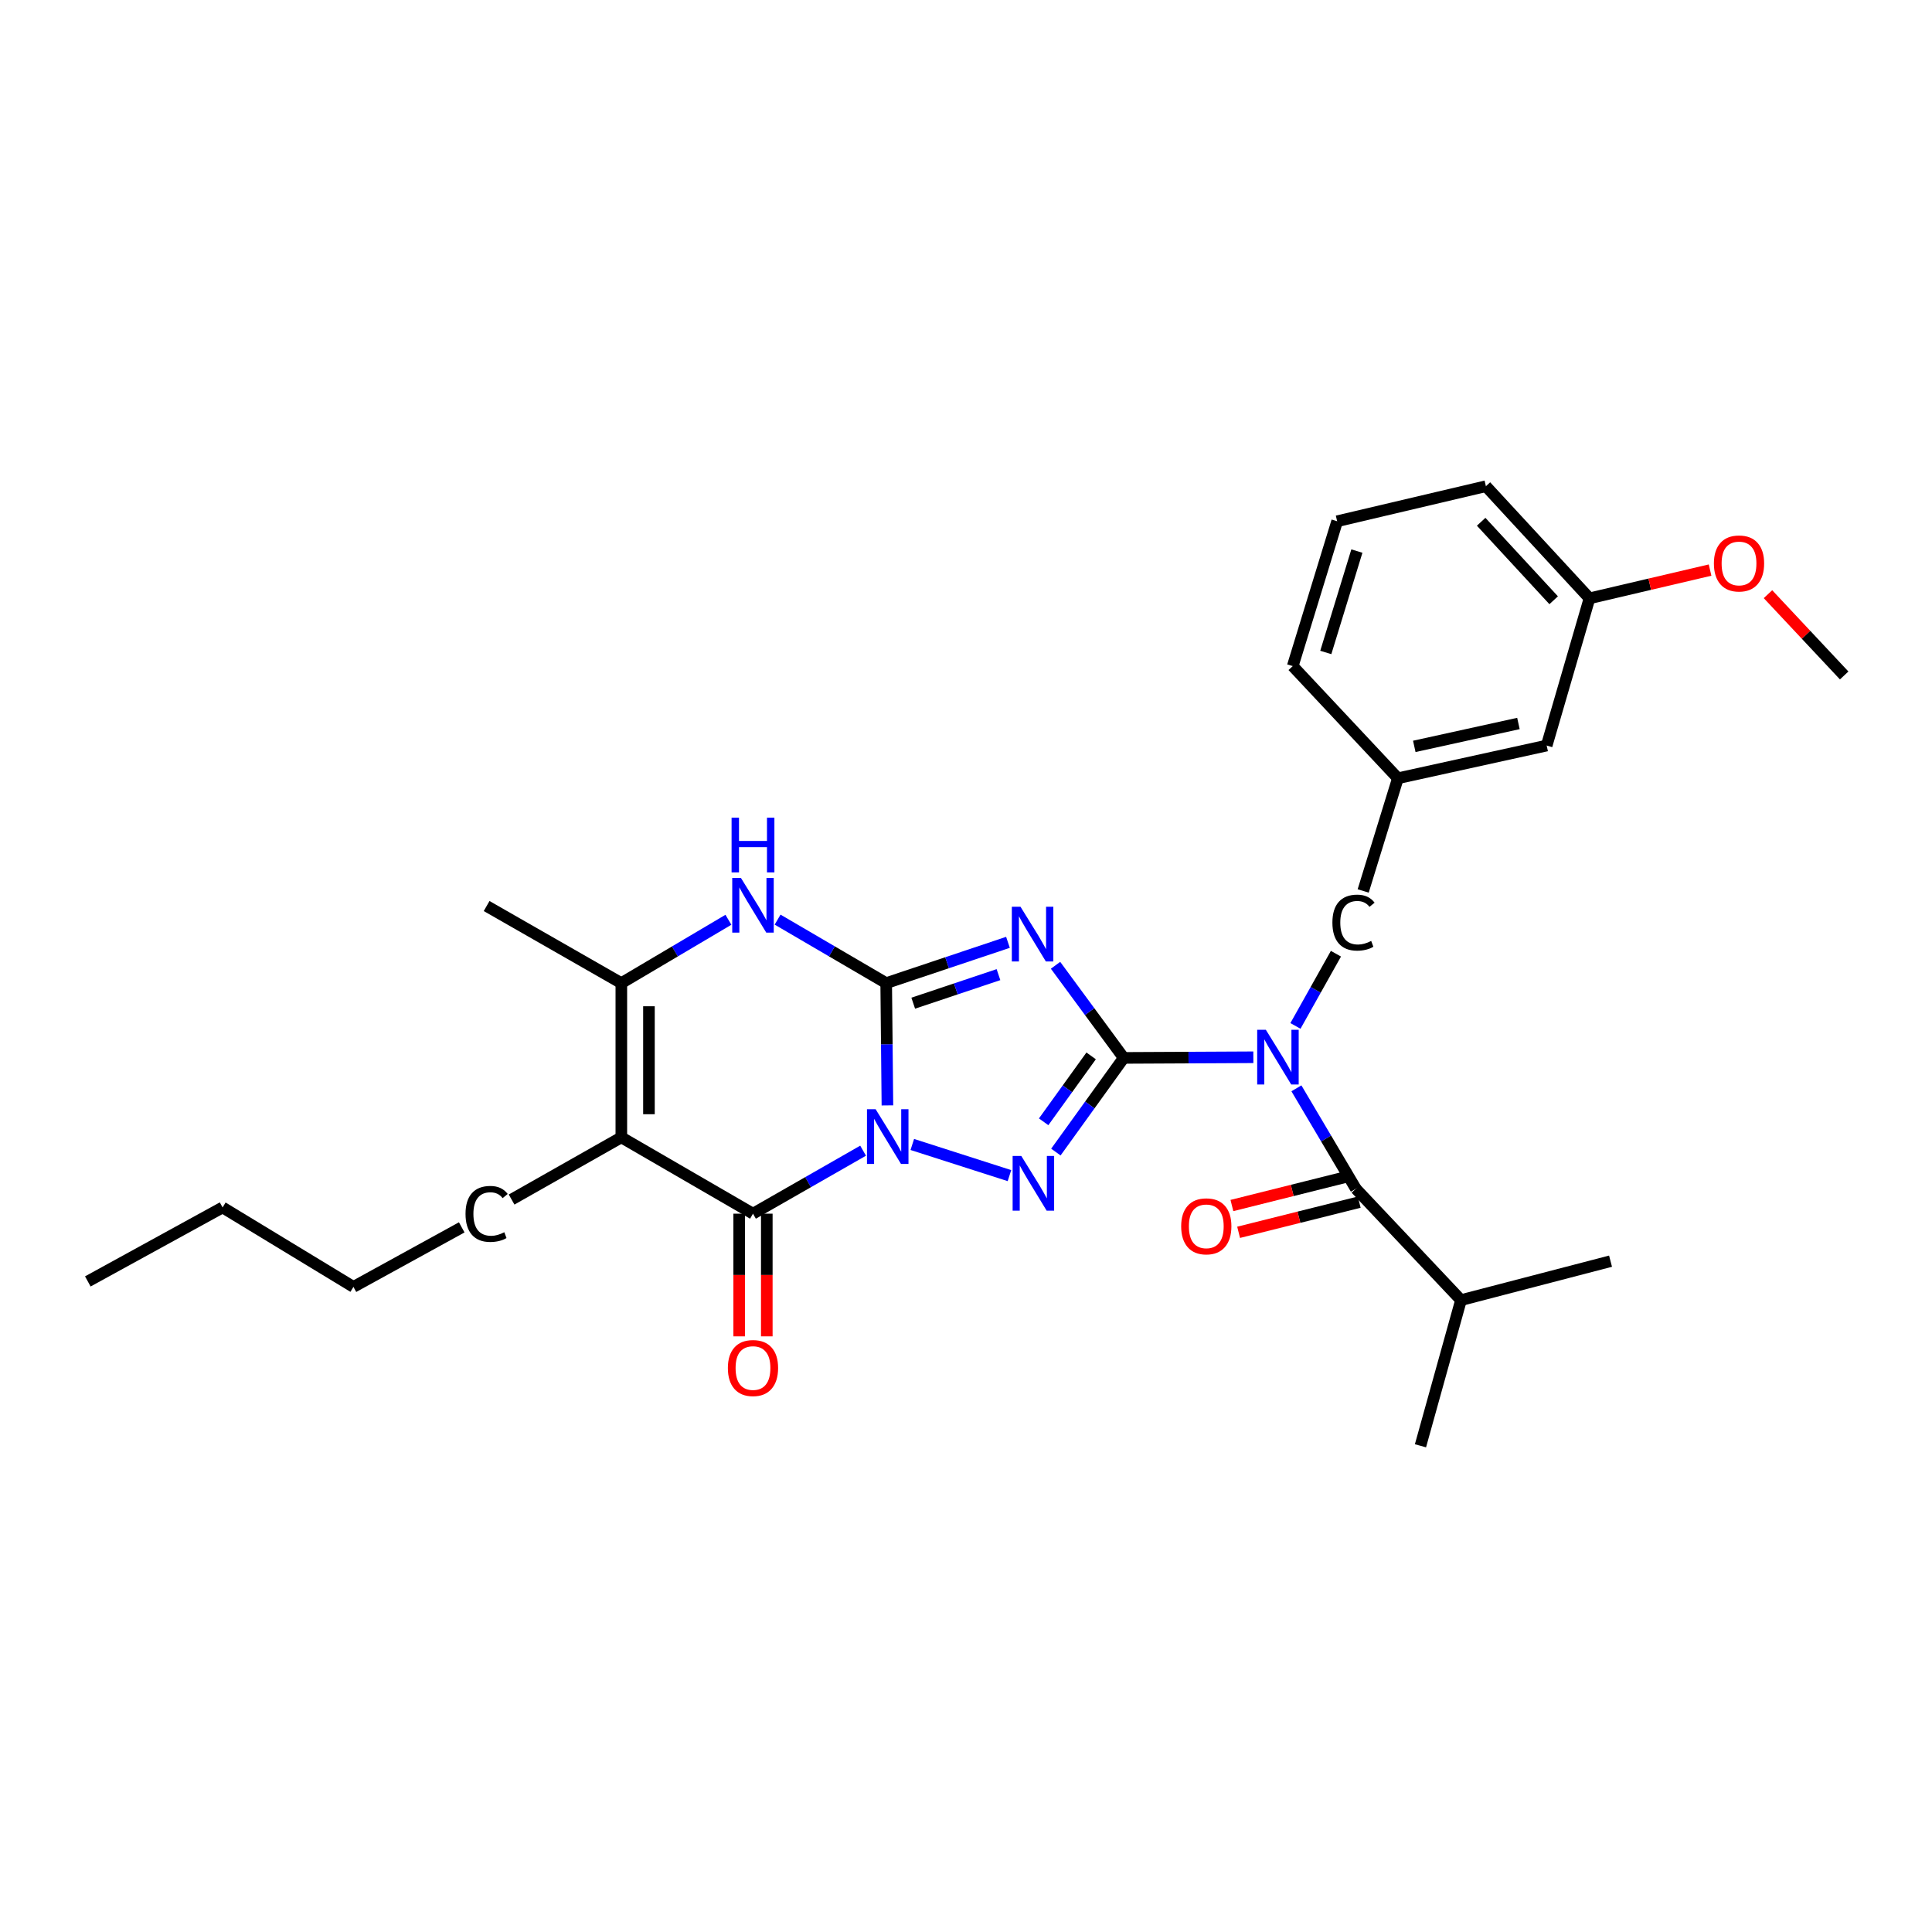 <?xml version='1.0' encoding='iso-8859-1'?>
<svg version='1.1' baseProfile='full'
              xmlns='http://www.w3.org/2000/svg'
                      xmlns:rdkit='http://www.rdkit.org/xml'
                      xmlns:xlink='http://www.w3.org/1999/xlink'
                  xml:space='preserve'
width='1000px' height='1000px' viewBox='0 0 1000 1000'>
<!-- END OF HEADER -->
<rect style='opacity:1.0;fill:#FFFFFF;stroke:none' width='1000' height='1000' x='0' y='0'> </rect>
<path class='bond-0' d='M 459.326,572.152 L 459.01,540.507' style='fill:none;fill-rule:evenodd;stroke:#0000FF;stroke-width:6px;stroke-linecap:butt;stroke-linejoin:miter;stroke-opacity:1' />
<path class='bond-0' d='M 459.01,540.507 L 458.694,508.862' style='fill:none;fill-rule:evenodd;stroke:#000000;stroke-width:6px;stroke-linecap:butt;stroke-linejoin:miter;stroke-opacity:1' />
<path class='bond-3' d='M 472.207,592.376 L 522.489,608.498' style='fill:none;fill-rule:evenodd;stroke:#0000FF;stroke-width:6px;stroke-linecap:butt;stroke-linejoin:miter;stroke-opacity:1' />
<path class='bond-4' d='M 446.739,595.592 L 418.243,611.896' style='fill:none;fill-rule:evenodd;stroke:#0000FF;stroke-width:6px;stroke-linecap:butt;stroke-linejoin:miter;stroke-opacity:1' />
<path class='bond-4' d='M 418.243,611.896 L 389.746,628.199' style='fill:none;fill-rule:evenodd;stroke:#000000;stroke-width:6px;stroke-linecap:butt;stroke-linejoin:miter;stroke-opacity:1' />
<path class='bond-2' d='M 458.694,508.862 L 490.209,498.306' style='fill:none;fill-rule:evenodd;stroke:#000000;stroke-width:6px;stroke-linecap:butt;stroke-linejoin:miter;stroke-opacity:1' />
<path class='bond-2' d='M 490.209,498.306 L 521.724,487.75' style='fill:none;fill-rule:evenodd;stroke:#0000FF;stroke-width:6px;stroke-linecap:butt;stroke-linejoin:miter;stroke-opacity:1' />
<path class='bond-2' d='M 472.688,519.248 L 494.748,511.859' style='fill:none;fill-rule:evenodd;stroke:#000000;stroke-width:6px;stroke-linecap:butt;stroke-linejoin:miter;stroke-opacity:1' />
<path class='bond-2' d='M 494.748,511.859 L 516.809,504.47' style='fill:none;fill-rule:evenodd;stroke:#0000FF;stroke-width:6px;stroke-linecap:butt;stroke-linejoin:miter;stroke-opacity:1' />
<path class='bond-7' d='M 458.694,508.862 L 430.588,492.428' style='fill:none;fill-rule:evenodd;stroke:#000000;stroke-width:6px;stroke-linecap:butt;stroke-linejoin:miter;stroke-opacity:1' />
<path class='bond-7' d='M 430.588,492.428 L 402.483,475.995' style='fill:none;fill-rule:evenodd;stroke:#0000FF;stroke-width:6px;stroke-linecap:butt;stroke-linejoin:miter;stroke-opacity:1' />
<path class='bond-1' d='M 581.636,547.571 L 564.077,571.94' style='fill:none;fill-rule:evenodd;stroke:#000000;stroke-width:6px;stroke-linecap:butt;stroke-linejoin:miter;stroke-opacity:1' />
<path class='bond-1' d='M 564.077,571.94 L 546.518,596.309' style='fill:none;fill-rule:evenodd;stroke:#0000FF;stroke-width:6px;stroke-linecap:butt;stroke-linejoin:miter;stroke-opacity:1' />
<path class='bond-1' d='M 564.772,546.527 L 552.481,563.585' style='fill:none;fill-rule:evenodd;stroke:#000000;stroke-width:6px;stroke-linecap:butt;stroke-linejoin:miter;stroke-opacity:1' />
<path class='bond-1' d='M 552.481,563.585 L 540.19,580.643' style='fill:none;fill-rule:evenodd;stroke:#0000FF;stroke-width:6px;stroke-linecap:butt;stroke-linejoin:miter;stroke-opacity:1' />
<path class='bond-5' d='M 581.636,547.571 L 615.181,547.405' style='fill:none;fill-rule:evenodd;stroke:#000000;stroke-width:6px;stroke-linecap:butt;stroke-linejoin:miter;stroke-opacity:1' />
<path class='bond-5' d='M 615.181,547.405 L 648.726,547.238' style='fill:none;fill-rule:evenodd;stroke:#0000FF;stroke-width:6px;stroke-linecap:butt;stroke-linejoin:miter;stroke-opacity:1' />
<path class='bond-29' d='M 581.636,547.571 L 563.993,523.602' style='fill:none;fill-rule:evenodd;stroke:#000000;stroke-width:6px;stroke-linecap:butt;stroke-linejoin:miter;stroke-opacity:1' />
<path class='bond-29' d='M 563.993,523.602 L 546.349,499.633' style='fill:none;fill-rule:evenodd;stroke:#0000FF;stroke-width:6px;stroke-linecap:butt;stroke-linejoin:miter;stroke-opacity:1' />
<path class='bond-6' d='M 389.746,628.199 L 321.601,588.695' style='fill:none;fill-rule:evenodd;stroke:#000000;stroke-width:6px;stroke-linecap:butt;stroke-linejoin:miter;stroke-opacity:1' />
<path class='bond-11' d='M 382.6,628.199 L 382.6,659.947' style='fill:none;fill-rule:evenodd;stroke:#000000;stroke-width:6px;stroke-linecap:butt;stroke-linejoin:miter;stroke-opacity:1' />
<path class='bond-11' d='M 382.6,659.947 L 382.6,691.694' style='fill:none;fill-rule:evenodd;stroke:#FF0000;stroke-width:6px;stroke-linecap:butt;stroke-linejoin:miter;stroke-opacity:1' />
<path class='bond-11' d='M 396.893,628.199 L 396.893,659.947' style='fill:none;fill-rule:evenodd;stroke:#000000;stroke-width:6px;stroke-linecap:butt;stroke-linejoin:miter;stroke-opacity:1' />
<path class='bond-11' d='M 396.893,659.947 L 396.893,691.694' style='fill:none;fill-rule:evenodd;stroke:#FF0000;stroke-width:6px;stroke-linecap:butt;stroke-linejoin:miter;stroke-opacity:1' />
<path class='bond-9' d='M 671.017,563.314 L 686.404,589.305' style='fill:none;fill-rule:evenodd;stroke:#0000FF;stroke-width:6px;stroke-linecap:butt;stroke-linejoin:miter;stroke-opacity:1' />
<path class='bond-9' d='M 686.404,589.305 L 701.792,615.296' style='fill:none;fill-rule:evenodd;stroke:#000000;stroke-width:6px;stroke-linecap:butt;stroke-linejoin:miter;stroke-opacity:1' />
<path class='bond-10' d='M 670.522,531.015 L 680.999,512.328' style='fill:none;fill-rule:evenodd;stroke:#0000FF;stroke-width:6px;stroke-linecap:butt;stroke-linejoin:miter;stroke-opacity:1' />
<path class='bond-10' d='M 680.999,512.328 L 691.477,493.641' style='fill:none;fill-rule:evenodd;stroke:#000000;stroke-width:6px;stroke-linecap:butt;stroke-linejoin:miter;stroke-opacity:1' />
<path class='bond-8' d='M 321.601,588.695 L 321.601,508.862' style='fill:none;fill-rule:evenodd;stroke:#000000;stroke-width:6px;stroke-linecap:butt;stroke-linejoin:miter;stroke-opacity:1' />
<path class='bond-8' d='M 335.894,576.72 L 335.894,520.837' style='fill:none;fill-rule:evenodd;stroke:#000000;stroke-width:6px;stroke-linecap:butt;stroke-linejoin:miter;stroke-opacity:1' />
<path class='bond-15' d='M 321.601,588.695 L 264.799,620.877' style='fill:none;fill-rule:evenodd;stroke:#000000;stroke-width:6px;stroke-linecap:butt;stroke-linejoin:miter;stroke-opacity:1' />
<path class='bond-30' d='M 377.027,476.072 L 349.314,492.467' style='fill:none;fill-rule:evenodd;stroke:#0000FF;stroke-width:6px;stroke-linecap:butt;stroke-linejoin:miter;stroke-opacity:1' />
<path class='bond-30' d='M 349.314,492.467 L 321.601,508.862' style='fill:none;fill-rule:evenodd;stroke:#000000;stroke-width:6px;stroke-linecap:butt;stroke-linejoin:miter;stroke-opacity:1' />
<path class='bond-18' d='M 321.601,508.862 L 251.876,468.961' style='fill:none;fill-rule:evenodd;stroke:#000000;stroke-width:6px;stroke-linecap:butt;stroke-linejoin:miter;stroke-opacity:1' />
<path class='bond-12' d='M 700.057,608.363 L 668.845,616.171' style='fill:none;fill-rule:evenodd;stroke:#000000;stroke-width:6px;stroke-linecap:butt;stroke-linejoin:miter;stroke-opacity:1' />
<path class='bond-12' d='M 668.845,616.171 L 637.633,623.979' style='fill:none;fill-rule:evenodd;stroke:#FF0000;stroke-width:6px;stroke-linecap:butt;stroke-linejoin:miter;stroke-opacity:1' />
<path class='bond-12' d='M 703.526,622.229 L 672.314,630.037' style='fill:none;fill-rule:evenodd;stroke:#000000;stroke-width:6px;stroke-linecap:butt;stroke-linejoin:miter;stroke-opacity:1' />
<path class='bond-12' d='M 672.314,630.037 L 641.101,637.845' style='fill:none;fill-rule:evenodd;stroke:#FF0000;stroke-width:6px;stroke-linecap:butt;stroke-linejoin:miter;stroke-opacity:1' />
<path class='bond-14' d='M 701.792,615.296 L 756.208,672.944' style='fill:none;fill-rule:evenodd;stroke:#000000;stroke-width:6px;stroke-linecap:butt;stroke-linejoin:miter;stroke-opacity:1' />
<path class='bond-13' d='M 705.581,461.154 L 723.549,402.824' style='fill:none;fill-rule:evenodd;stroke:#000000;stroke-width:6px;stroke-linecap:butt;stroke-linejoin:miter;stroke-opacity:1' />
<path class='bond-16' d='M 723.549,402.824 L 800.556,385.895' style='fill:none;fill-rule:evenodd;stroke:#000000;stroke-width:6px;stroke-linecap:butt;stroke-linejoin:miter;stroke-opacity:1' />
<path class='bond-16' d='M 732.031,386.325 L 785.936,374.475' style='fill:none;fill-rule:evenodd;stroke:#000000;stroke-width:6px;stroke-linecap:butt;stroke-linejoin:miter;stroke-opacity:1' />
<path class='bond-21' d='M 723.549,402.824 L 669.117,344.771' style='fill:none;fill-rule:evenodd;stroke:#000000;stroke-width:6px;stroke-linecap:butt;stroke-linejoin:miter;stroke-opacity:1' />
<path class='bond-23' d='M 756.208,672.944 L 735.229,748.339' style='fill:none;fill-rule:evenodd;stroke:#000000;stroke-width:6px;stroke-linecap:butt;stroke-linejoin:miter;stroke-opacity:1' />
<path class='bond-24' d='M 756.208,672.944 L 833.612,652.783' style='fill:none;fill-rule:evenodd;stroke:#000000;stroke-width:6px;stroke-linecap:butt;stroke-linejoin:miter;stroke-opacity:1' />
<path class='bond-26' d='M 238.989,635.282 L 182.936,666.091' style='fill:none;fill-rule:evenodd;stroke:#000000;stroke-width:6px;stroke-linecap:butt;stroke-linejoin:miter;stroke-opacity:1' />
<path class='bond-17' d='M 800.556,385.895 L 822.717,309.698' style='fill:none;fill-rule:evenodd;stroke:#000000;stroke-width:6px;stroke-linecap:butt;stroke-linejoin:miter;stroke-opacity:1' />
<path class='bond-19' d='M 822.717,309.698 L 853.922,302.386' style='fill:none;fill-rule:evenodd;stroke:#000000;stroke-width:6px;stroke-linecap:butt;stroke-linejoin:miter;stroke-opacity:1' />
<path class='bond-19' d='M 853.922,302.386 L 885.126,295.074' style='fill:none;fill-rule:evenodd;stroke:#FF0000;stroke-width:6px;stroke-linecap:butt;stroke-linejoin:miter;stroke-opacity:1' />
<path class='bond-31' d='M 822.717,309.698 L 769.103,251.661' style='fill:none;fill-rule:evenodd;stroke:#000000;stroke-width:6px;stroke-linecap:butt;stroke-linejoin:miter;stroke-opacity:1' />
<path class='bond-31' d='M 804.177,310.691 L 766.647,270.065' style='fill:none;fill-rule:evenodd;stroke:#000000;stroke-width:6px;stroke-linecap:butt;stroke-linejoin:miter;stroke-opacity:1' />
<path class='bond-25' d='M 915.103,307.549 L 934.824,328.582' style='fill:none;fill-rule:evenodd;stroke:#FF0000;stroke-width:6px;stroke-linecap:butt;stroke-linejoin:miter;stroke-opacity:1' />
<path class='bond-25' d='M 934.824,328.582 L 954.545,349.615' style='fill:none;fill-rule:evenodd;stroke:#000000;stroke-width:6px;stroke-linecap:butt;stroke-linejoin:miter;stroke-opacity:1' />
<path class='bond-20' d='M 692.104,269.797 L 669.117,344.771' style='fill:none;fill-rule:evenodd;stroke:#000000;stroke-width:6px;stroke-linecap:butt;stroke-linejoin:miter;stroke-opacity:1' />
<path class='bond-20' d='M 702.321,285.233 L 686.23,337.715' style='fill:none;fill-rule:evenodd;stroke:#000000;stroke-width:6px;stroke-linecap:butt;stroke-linejoin:miter;stroke-opacity:1' />
<path class='bond-22' d='M 692.104,269.797 L 769.103,251.661' style='fill:none;fill-rule:evenodd;stroke:#000000;stroke-width:6px;stroke-linecap:butt;stroke-linejoin:miter;stroke-opacity:1' />
<path class='bond-27' d='M 182.936,666.091 L 115.212,624.975' style='fill:none;fill-rule:evenodd;stroke:#000000;stroke-width:6px;stroke-linecap:butt;stroke-linejoin:miter;stroke-opacity:1' />
<path class='bond-28' d='M 115.212,624.975 L 45.455,663.264' style='fill:none;fill-rule:evenodd;stroke:#000000;stroke-width:6px;stroke-linecap:butt;stroke-linejoin:miter;stroke-opacity:1' />
<path  class='atom-0' d='M 453.228 574.138
L 462.508 589.138
Q 463.428 590.618, 464.908 593.298
Q 466.388 595.978, 466.468 596.138
L 466.468 574.138
L 470.228 574.138
L 470.228 602.458
L 466.348 602.458
L 456.388 586.058
Q 455.228 584.138, 453.988 581.938
Q 452.788 579.738, 452.428 579.058
L 452.428 602.458
L 448.748 602.458
L 448.748 574.138
L 453.228 574.138
' fill='#0000FF'/>
<path  class='atom-3' d='M 528.202 469.324
L 537.482 484.324
Q 538.402 485.804, 539.882 488.484
Q 541.362 491.164, 541.442 491.324
L 541.442 469.324
L 545.202 469.324
L 545.202 497.644
L 541.322 497.644
L 531.362 481.244
Q 530.202 479.324, 528.962 477.124
Q 527.762 474.924, 527.402 474.244
L 527.402 497.644
L 523.722 497.644
L 523.722 469.324
L 528.202 469.324
' fill='#0000FF'/>
<path  class='atom-4' d='M 528.615 598.309
L 537.895 613.309
Q 538.815 614.789, 540.295 617.469
Q 541.775 620.149, 541.855 620.309
L 541.855 598.309
L 545.615 598.309
L 545.615 626.629
L 541.735 626.629
L 531.775 610.229
Q 530.615 608.309, 529.375 606.109
Q 528.175 603.909, 527.815 603.229
L 527.815 626.629
L 524.135 626.629
L 524.135 598.309
L 528.615 598.309
' fill='#0000FF'/>
<path  class='atom-6' d='M 655.202 533.014
L 664.482 548.014
Q 665.402 549.494, 666.882 552.174
Q 668.362 554.854, 668.442 555.014
L 668.442 533.014
L 672.202 533.014
L 672.202 561.334
L 668.322 561.334
L 658.362 544.934
Q 657.202 543.014, 655.962 540.814
Q 654.762 538.614, 654.402 537.934
L 654.402 561.334
L 650.722 561.334
L 650.722 533.014
L 655.202 533.014
' fill='#0000FF'/>
<path  class='atom-8' d='M 383.486 454.388
L 392.766 469.388
Q 393.686 470.868, 395.166 473.548
Q 396.646 476.228, 396.726 476.388
L 396.726 454.388
L 400.486 454.388
L 400.486 482.708
L 396.606 482.708
L 386.646 466.308
Q 385.486 464.388, 384.246 462.188
Q 383.046 459.988, 382.686 459.308
L 382.686 482.708
L 379.006 482.708
L 379.006 454.388
L 383.486 454.388
' fill='#0000FF'/>
<path  class='atom-8' d='M 378.666 423.236
L 382.506 423.236
L 382.506 435.276
L 396.986 435.276
L 396.986 423.236
L 400.826 423.236
L 400.826 451.556
L 396.986 451.556
L 396.986 438.476
L 382.506 438.476
L 382.506 451.556
L 378.666 451.556
L 378.666 423.236
' fill='#0000FF'/>
<path  class='atom-11' d='M 689.649 477.545
Q 689.649 470.505, 692.929 466.825
Q 696.249 463.105, 702.529 463.105
Q 708.369 463.105, 711.489 467.225
L 708.849 469.385
Q 706.569 466.385, 702.529 466.385
Q 698.249 466.385, 695.969 469.265
Q 693.729 472.105, 693.729 477.545
Q 693.729 483.145, 696.049 486.025
Q 698.409 488.905, 702.969 488.905
Q 706.089 488.905, 709.729 487.025
L 710.849 490.025
Q 709.369 490.985, 707.129 491.545
Q 704.889 492.105, 702.409 492.105
Q 696.249 492.105, 692.929 488.345
Q 689.649 484.585, 689.649 477.545
' fill='#000000'/>
<path  class='atom-12' d='M 376.746 708.089
Q 376.746 701.289, 380.106 697.489
Q 383.466 693.689, 389.746 693.689
Q 396.026 693.689, 399.386 697.489
Q 402.746 701.289, 402.746 708.089
Q 402.746 714.969, 399.346 718.889
Q 395.946 722.769, 389.746 722.769
Q 383.506 722.769, 380.106 718.889
Q 376.746 715.009, 376.746 708.089
M 389.746 719.569
Q 394.066 719.569, 396.386 716.689
Q 398.746 713.769, 398.746 708.089
Q 398.746 702.529, 396.386 699.729
Q 394.066 696.889, 389.746 696.889
Q 385.426 696.889, 383.066 699.689
Q 380.746 702.489, 380.746 708.089
Q 380.746 713.809, 383.066 716.689
Q 385.426 719.569, 389.746 719.569
' fill='#FF0000'/>
<path  class='atom-13' d='M 611.372 634.743
Q 611.372 627.943, 614.732 624.143
Q 618.092 620.343, 624.372 620.343
Q 630.652 620.343, 634.012 624.143
Q 637.372 627.943, 637.372 634.743
Q 637.372 641.623, 633.972 645.543
Q 630.572 649.423, 624.372 649.423
Q 618.132 649.423, 614.732 645.543
Q 611.372 641.663, 611.372 634.743
M 624.372 646.223
Q 628.692 646.223, 631.012 643.343
Q 633.372 640.423, 633.372 634.743
Q 633.372 629.183, 631.012 626.383
Q 628.692 623.543, 624.372 623.543
Q 620.052 623.543, 617.692 626.343
Q 615.372 629.143, 615.372 634.743
Q 615.372 640.463, 617.692 643.343
Q 620.052 646.223, 624.372 646.223
' fill='#FF0000'/>
<path  class='atom-16' d='M 240.956 628.319
Q 240.956 621.279, 244.236 617.599
Q 247.556 613.879, 253.836 613.879
Q 259.676 613.879, 262.796 617.999
L 260.156 620.159
Q 257.876 617.159, 253.836 617.159
Q 249.556 617.159, 247.276 620.039
Q 245.036 622.879, 245.036 628.319
Q 245.036 633.919, 247.356 636.799
Q 249.716 639.679, 254.276 639.679
Q 257.396 639.679, 261.036 637.799
L 262.156 640.799
Q 260.676 641.759, 258.436 642.319
Q 256.196 642.879, 253.716 642.879
Q 247.556 642.879, 244.236 639.119
Q 240.956 635.359, 240.956 628.319
' fill='#000000'/>
<path  class='atom-20' d='M 887.113 291.642
Q 887.113 284.842, 890.473 281.042
Q 893.833 277.242, 900.113 277.242
Q 906.393 277.242, 909.753 281.042
Q 913.113 284.842, 913.113 291.642
Q 913.113 298.522, 909.713 302.442
Q 906.313 306.322, 900.113 306.322
Q 893.873 306.322, 890.473 302.442
Q 887.113 298.562, 887.113 291.642
M 900.113 303.122
Q 904.433 303.122, 906.753 300.242
Q 909.113 297.322, 909.113 291.642
Q 909.113 286.082, 906.753 283.282
Q 904.433 280.442, 900.113 280.442
Q 895.793 280.442, 893.433 283.242
Q 891.113 286.042, 891.113 291.642
Q 891.113 297.362, 893.433 300.242
Q 895.793 303.122, 900.113 303.122
' fill='#FF0000'/>
</svg>
